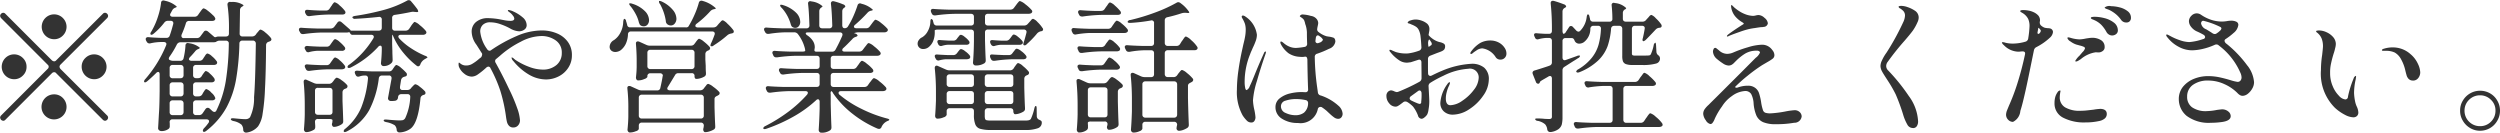 <svg xmlns="http://www.w3.org/2000/svg" width="210" height="11.156"><path d="M8.64 1.158L4.72 5.07a.233.233 0 01-.18.084.376.376 0 01-.18-.084L.45 1.158a.233.233 0 00-.18-.084.267.267 0 00-.18.084.273.273 0 00-.08.18.358.358 0 00.08.18L4 5.43a.222.222 0 01.09.18.245.245 0 01-.09.18L.09 9.702a.273.273 0 00-.08.18.358.358 0 00.08.18.312.312 0 00.18.084.233.233 0 00.18-.084L4.36 6.15a.267.267 0 01.18-.084.207.207 0 01.18.084l3.92 3.912a.312.312 0 00.18.084.267.267 0 00.18-.084.272.272 0 00.08-.18.244.244 0 00-.08-.18L5.08 5.79A.358.358 0 015 5.61a.273.273 0 01.08-.18L9 1.518a.272.272 0 00.08-.18.244.244 0 00-.08-.18.235.235 0 00-.36 0zm-4.1 2.136a1 1 0 00.74-.306 1.033 1.033 0 000-1.476 1.036 1.036 0 00-1.47 0 1.044 1.044 0 00.73 1.782zM2.23 5.61a.987.987 0 00-.31-.738 1.036 1.036 0 00-1.47 0 1.044 1.044 0 00.73 1.782 1 1 0 00.74-.306.987.987 0 00.31-.738zm4.63 0A1.052 1.052 0 007.9 6.654a1 1 0 00.74-.306 1.033 1.033 0 000-1.476 1.036 1.036 0 00-1.47 0 .987.987 0 00-.31.738zM4.54 7.926a1.052 1.052 0 10.74.306.994.994 0 00-.74-.306zm12-4.728h-1.09a.174.174 0 01-.21-.18.224.224 0 01.02-.12 8.5 8.5 0 00.35-.924.261.261 0 01.27-.216h1.92c.19 0 .28-.064.29-.192a.619.619 0 00-.21-.294 4.206 4.206 0 00-.45-.39.883.883 0 00-.32-.18.14.14 0 00-.1.054 1.067 1.067 0 00-.13.156c-.05.068-.08.118-.11.15l-.13.188a.34.34 0 01-.3.156H14.5a.255.255 0 01-.15-.042.132.132 0 01-.06-.114.188.188 0 01.05-.144q.015-.036.12-.228a.482.482 0 01.25-.228l.03-.012a.141.141 0 00.11-.084 2.122 2.122 0 00-1.01-.492.256.256 0 00-.12-.024.192.192 0 00-.19.2 5.886 5.886 0 01-.25 1.122 5.825 5.825 0 01-.43 1.038l-.13.24a.367.367 0 00-.09.2.074.074 0 00.03.06c.05.048.14.024.25-.072a5.729 5.729 0 00.89-.924.37.37 0 01.31-.156h.21a.28.28 0 01.18.054.191.191 0 01.06.15l-.01.072c-.09.336-.18.656-.29.96a.269.269 0 01-.28.2h-.45q-.7-.024-1.05-.06a.257.257 0 00-.18.036.148.148 0 00-.06.12.346.346 0 00.03.132l.05.084a.264.264 0 00.32.144 4.315 4.315 0 01.84-.108h.28a.263.263 0 01.16.048.16.16 0 01.06.132l-.03.108a10.235 10.235 0 01-1.74 2.82.356.356 0 00-.11.2.06.06 0 00.02.048c.04.064.12.04.26-.072.28-.24.52-.464.73-.672a.276.276 0 01.17-.1c.09 0 .13.072.13.216V7.65c-.01.72-.02 1.3-.05 1.746s-.05.9-.08 1.374a.232.232 0 00.08.168.3.3 0 00.2.072.968.968 0 00.62-.2.271.271 0 00.08-.228v-.1a1.449 1.449 0 00-.01-.216.219.219 0 01.25-.24h2.85a.255.255 0 01.15.042.132.132 0 01.06.114.239.239 0 01-.06.156 3.432 3.432 0 01-.36.432.371.371 0 00-.1.2.122.122 0 00.02.072c.06.064.15.044.28-.06a6.408 6.408 0 001.68-1.944 7.874 7.874 0 00.81-2.37 20.547 20.547 0 00.28-3.006.236.236 0 01.26-.252h.87a.221.221 0 01.18.072.251.251 0 01.07.192c-.03 2.032-.07 3.528-.15 4.488A3.679 3.679 0 0121 9.854a.706.706 0 01-.17.12.6.6 0 01-.23.036c-.15 0-.47-.024-.95-.072-.17-.016-.26.008-.26.072a.089.089 0 00.05.084.485.485 0 00.16.072 1.493 1.493 0 01.68.3.686.686 0 01.15.42.236.236 0 00.24.252h.03a1.538 1.538 0 00.98-.528 2.455 2.455 0 00.38-1.062 17.027 17.027 0 00.2-2.118q.075-1.356.09-3.636a.289.289 0 01.23-.288.587.587 0 00.11-.048.178.178 0 00.11-.144.264.264 0 00-.06-.144 2.964 2.964 0 00-.45-.438 1.169 1.169 0 00-.39-.246.138.138 0 00-.1.042.856.856 0 00-.11.126 1.248 1.248 0 01-.11.12l-.1.144a.4.4 0 01-.32.144h-.78a.225.225 0 01-.25-.252l.03-1.944a.335.335 0 01.16-.3l.04-.024a.185.185 0 00.1-.108A1.638 1.638 0 0019.39.17a.209.209 0 00-.28.228v.024a13.332 13.332 0 01.12 2.2v.192a.267.267 0 01-.06.186.271.271 0 01-.19.066h-.61a.681.681 0 00-.17.024.424.424 0 01-.12.036.172.172 0 01-.12-.06l-.49-.42a.338.338 0 00-.18-.072.217.217 0 00-.18.108l-.27.36a.34.34 0 01-.3.156zm.14 4.9h-.21a.234.234 0 01-.25-.252V7.17a.234.234 0 01.25-.252h1.29a.347.347 0 00.21-.06.163.163 0 00.07-.132.357.357 0 00-.04-.144 2.312 2.312 0 00-.37-.4.729.729 0 00-.33-.216.1.1 0 00-.08.042 1.054 1.054 0 00-.1.12c-.04.052-.07.1-.1.138l-.08.132a.334.334 0 01-.3.168h-.17a.234.234 0 01-.25-.252v-.608a.234.234 0 01.25-.252h1.49a.38.38 0 00.22-.06.183.183 0 00.06-.132.188.188 0 00-.05-.132 2.094 2.094 0 00-.39-.408.817.817 0 00-.37-.228.133.133 0 00-.09.042.462.462 0 00-.11.138 1.343 1.343 0 01-.09.132l-.09.144a.34.34 0 01-.3.156h-.66a.266.266 0 01-.16-.042.122.122 0 01-.06-.1.312.312 0 01.09-.168q.18-.18.42-.468a.627.627 0 01.25-.2l.06-.024a.113.113 0 00.09-.1 1.742 1.742 0 00-.9-.372l-.1-.024a.206.206 0 00-.2.228 6.171 6.171 0 01-.16 1.056.264.264 0 01-.28.216h-.58a.639.639 0 01-.31-.072.111.111 0 01-.07-.108.327.327 0 01.07-.18 7.508 7.508 0 00.61-1.02.353.353 0 01.3-.18h2.81a.5.5 0 00.16-.024.686.686 0 01.12-.066.422.422 0 01.18-.042h.55a.235.235 0 01.17.06.2.2 0 01.07.168v.024a21.676 21.676 0 01-.26 3.174 8.882 8.882 0 01-.78 2.43.19.19 0 01-.17.132.312.312 0 01-.18-.084l-.21-.192a.241.241 0 00-.16-.072.236.236 0 00-.2.108l-.24.348a.34.34 0 01-.3.156h-.25a.234.234 0 01-.25-.252v-.734a.234.234 0 01.25-.252h1.35a.327.327 0 00.18-.048.191.191 0 00.09-.132.952.952 0 00-.32-.45 1.053 1.053 0 00-.43-.318.1.1 0 00-.09.042.8.8 0 00-.1.132q-.06.09-.09.138l-.07.132a.339.339 0 01-.31.168zm-1.52-1.524h-.66a.234.234 0 01-.25-.252v-.616a.234.234 0 01.25-.252h.66a.256.256 0 01.19.066.271.271 0 01.07.186v.612a.271.271 0 01-.07.186.255.255 0 01-.19.066zm.26.6v.672a.271.271 0 01-.07.186.255.255 0 01-.19.066h-.66a.234.234 0 01-.25-.252V7.17a.234.234 0 01.25-.252h.66a.256.256 0 01.19.066.271.271 0 01.07.186zm0 1.512v.732a.271.271 0 01-.07.186.255.255 0 01-.19.066h-.66a.234.234 0 01-.25-.252v-.736a.234.234 0 01.25-.252h.66a.256.256 0 01.19.066.271.271 0 01.07.186zm18.66-6.108h-.89a.271.271 0 01-.19-.066.267.267 0 01-.06-.186v-.8a.243.243 0 01.22-.276q.69-.1 1.35-.24a1.3 1.3 0 01.18-.024l.13.012.13.012q.18.024.18-.06A.565.565 0 0035 .692a9.445 9.445 0 00-.46-.57.236.236 0 00-.2-.108.263.263 0 00-.16.048 9.007 9.007 0 01-1.88.756 20.94 20.94 0 01-2.46.516q-.24.036-.24.132v.004a.222.222 0 00.25.108c.55-.024 1.21-.076 1.96-.156a.211.211 0 01.26.24v.66a.267.267 0 01-.06.186.271.271 0 01-.19.066h-2.38l.02-.024a1.981 1.981 0 00-.16-.156c-.33-.288-.53-.464-.61-.528a.245.245 0 00-.17-.072.217.217 0 00-.18.108l-.25.336a.383.383 0 01-.31.156h-1.19c-.55-.016-.97-.036-1.24-.06q-.24-.024-.24.156a.243.243 0 00.04.132l.05.084a.233.233 0 00.24.156h.07a12.884 12.884 0 011.58-.132h2.05a.385.385 0 00.12-.012.106.106 0 01.15.072.219.219 0 00.25.132h1.52a.243.243 0 01.16.048.148.148 0 01.06.12.243.243 0 01-.04.132 7.606 7.606 0 01-2.01 2.2.279.279 0 00-.16.192.231.231 0 00.01.048.135.135 0 00.11.048.374.374 0 00.17-.048 8.007 8.007 0 002.29-1.728.235.235 0 01.17-.1c.09 0 .13.068.13.2v.196c-.01.432-.04.792-.07 1.08a.254.254 0 00.06.168.193.193 0 00.16.072.915.915 0 00.67-.264.322.322 0 00.09-.228v-.072c-.01-.288-.02-.516-.02-.684l-.02-.612v-.768h.02a.827.827 0 01.1.192 5.712 5.712 0 00.84 1.338 6.822 6.822 0 001.09 1.062.238.238 0 00.14.06.223.223 0 00.18-.168.831.831 0 01.41-.456.64.64 0 01.11-.066.126.126 0 00.08-.066.321.321 0 00-.2-.132 7.34 7.34 0 01-1.17-.624 5.265 5.265 0 01-1-.828.3.3 0 01-.08-.156c0-.1.08-.156.22-.156h1.85a.328.328 0 00.21-.06.177.177 0 00.08-.132.264.264 0 00-.06-.144 3.084 3.084 0 00-.5-.474 1.141 1.141 0 00-.42-.27.123.123 0 00-.09.054c-.03.036-.08.088-.13.156a1.375 1.375 0 00-.11.162l-.13.192a.357.357 0 01-.3.168zM27.39.886h-.49a17.44 17.44 0 01-1.06-.06.222.222 0 00-.16.03.132.132 0 00-.06.114.372.372 0 00.03.144l.05.084a.25.25 0 00.24.156h.07a13.038 13.038 0 011.59-.132h1.15a.375.375 0 00.2-.048.163.163 0 00.07-.132.264.264 0 00-.06-.144 2.728 2.728 0 00-.44-.45.933.933 0 00-.4-.258.127.127 0 00-.09.048 1.763 1.763 0 00-.12.15.908.908 0 01-.1.15l-.12.18a.334.334 0 01-.3.168zm1.33 3.384a.3.3 0 00.22-.072.173.173 0 00.06-.12.264.264 0 00-.06-.144 2.9 2.9 0 00-.41-.414.927.927 0 00-.37-.234.169.169 0 00-.1.048 1.064 1.064 0 00-.11.138c-.04.06-.08.106-.1.138l-.11.156a.34.34 0 01-.3.156h-.5q-.735-.024-1.11-.06a.23.23 0 00-.17.036.135.135 0 00-.07.12.243.243 0 00.04.132l.05.084a.222.222 0 00.21.156.362.362 0 00.11-.024 3.54 3.54 0 01.67-.1h2.05zm-1.28 1.2h-.5q-.75-.024-1.11-.06a.25.25 0 00-.17.03.132.132 0 00-.06.114.39.39 0 00.04.144l.05.1a.25.25 0 00.24.156H26a13.046 13.046 0 011.58-.132h1.14a.369.369 0 00.21-.06.163.163 0 00.07-.132.264.264 0 00-.06-.144 2.549 2.549 0 00-.41-.426.927.927 0 00-.37-.234.169.169 0 00-.1.048 1.064 1.064 0 00-.11.138c-.04.06-.08.106-.1.138l-.11.156a.334.334 0 01-.3.168zm5.23.528h-1.41c-.56-.016-.96-.036-1.23-.06-.15-.008-.23.04-.23.144a.675.675 0 00.04.144l.04.072a.221.221 0 00.21.144.588.588 0 00.12-.024 1.282 1.282 0 01.35-.072h.11a.207.207 0 01.24.228v.036a8.789 8.789 0 01-.57 2.43 4.717 4.717 0 01-1.33 1.77.3.3 0 00-.14.192.062.062 0 00.01.048.1.1 0 00.1.042.6.6 0 00.18-.066 4.516 4.516 0 001.85-1.77 7.87 7.87 0 00.81-2.67.253.253 0 01.28-.24h.55a.2.2 0 01.24.216v.048l-.29 1.584a.223.223 0 00.04.2.245.245 0 00.18.09h.13a1.946 1.946 0 00.26-.024.281.281 0 00.22-.252l.01-.072a.25.25 0 01.09-.168.288.288 0 01.19-.06h.5a.212.212 0 01.24.24v.036a4.734 4.734 0 01-.41 1.716.377.377 0 01-.21.192 1.714 1.714 0 01-.27.024q-.285 0-1.08-.072c-.17-.016-.26.008-.26.072s.07.112.23.144a2.013 2.013 0 01.7.264.6.6 0 01.16.36.228.228 0 00.23.24h.03a1.7 1.7 0 00.9-.312q.645-.48.84-2.556a.3.3 0 01.08-.18.4.4 0 01.16-.1.231.231 0 00.08-.024.137.137 0 00.1-.144.21.21 0 00-.04-.132 3.006 3.006 0 00-.44-.39.879.879 0 00-.36-.21.256.256 0 00-.16.1c-.07.068-.11.114-.14.138l-.08.1a.367.367 0 01-.31.144h-.39a.191.191 0 01-.22-.216v-.06l.09-.564a.352.352 0 01.25-.264l.12-.036a.151.151 0 00.12-.156.21.21 0 00-.04-.132 4 4 0 00-.45-.432 1.08 1.08 0 00-.38-.24.133.133 0 00-.09.042 1.054 1.054 0 00-.1.12.8.8 0 01-.08.114l-.07.108a.34.34 0 01-.3.156zm-5.96 4h.97a.506.506 0 01.19.03.089.089 0 01.06.078c0 .056-.01.128-.02.216a.346.346 0 00-.03.132.381.381 0 00.04.12.148.148 0 00.13.084.977.977 0 00.34-.066 1.2 1.2 0 00.32-.162.258.258 0 00.12-.24v-.06q-.015-.54-.06-1.644V7.75a.308.308 0 01.21-.288l.12-.048a.2.2 0 00.09-.156.173.173 0 00-.05-.132 2.327 2.327 0 00-.45-.39 1.046 1.046 0 00-.39-.21.144.144 0 00-.09.036.674.674 0 00-.11.114.734.734 0 00-.08.114l-.09.108a.38.38 0 01-.31.144h-.96a.765.765 0 01-.31-.072l-.57-.252a.266.266 0 00-.13-.036.13.13 0 00-.1.048.184.184 0 00-.04.132v.048q.09.936.09 1.944v.756c-.01.512-.04.928-.07 1.248a.255.255 0 00.06.168.152.152 0 00.13.072 1.042 1.042 0 00.36-.066 1.778 1.778 0 00.32-.15.288.288 0 00.08-.216v-.1l-.02-.3v-.024a.267.267 0 01.06-.186.272.272 0 01.19-.066zm0-2.616h.97a.272.272 0 01.19.066.267.267 0 01.06.186V9.39a.267.267 0 01-.06.186.271.271 0 01-.19.066h-.97a.271.271 0 01-.19-.066.267.267 0 01-.06-.186V7.626a.267.267 0 01.06-.186.272.272 0 01.19-.066zM45.5 2.558a5.327 5.327 0 00-2.11.474 12.431 12.431 0 00-2.14 1.182.2.2 0 01-.13.048.254.254 0 01-.2-.132 3.033 3.033 0 01-.58-1.464.754.754 0 01.22-.582.856.856 0 01.63-.21 2.6 2.6 0 01.86.162 5.038 5.038 0 01.8.354 1.686 1.686 0 00.75.24.751.751 0 00.44-.138.443.443 0 00.2-.378.869.869 0 00-.35-.666 3.081 3.081 0 00-.75-.474 1.279 1.279 0 00-.42-.132q-.06 0-.06.036a.175.175 0 00.09.114c.06.044.1.078.13.1a1.042 1.042 0 01.21.228.413.413 0 01.11.24c0 .128-.11.192-.32.192a3.061 3.061 0 01-.58-.066l-.4-.078a6.441 6.441 0 00-.89-.084 1.536 1.536 0 00-1.01.312 1.028 1.028 0 00-.38.828 1.874 1.874 0 00.4 1.092l.45.708a.12.12 0 01.03.1.451.451 0 01-.09.252 2.456 2.456 0 00-.24.192 3.671 3.671 0 01-.53.372.949.949 0 01-.45.12.73.73 0 01-.55-.192.178.178 0 00-.09-.048c-.01 0-.02.016-.02.048a.145.145 0 00-.01.072.848.848 0 00.03.228 1.394 1.394 0 00.45.582 1.006 1.006 0 00.64.246.945.945 0 00.51-.192 6.41 6.41 0 00.71-.576.288.288 0 01.16-.072.193.193 0 01.18.132 11.552 11.552 0 01.83 1.908 13.292 13.292 0 01.46 2.064q.045.336.09.522a.747.747 0 00.17.336.468.468 0 00.37.15.511.511 0 00.4-.174.638.638 0 00.16-.426 3.712 3.712 0 00-.23-1.008 14.053 14.053 0 00-.7-1.644q-.525-1.116-1.11-2.172a.255.255 0 01-.05-.156.224.224 0 01.11-.192l.3-.252a8.063 8.063 0 011.75-1.182 3.836 3.836 0 011.69-.474 2.03 2.03 0 011.25.372 1.222 1.222 0 01.5 1.056 1.289 1.289 0 01-.44 1 1.722 1.722 0 01-1.17.39 3.29 3.29 0 01-1.13-.228 5.591 5.591 0 01-1.16-.588q-.06-.048-.15-.126a.309.309 0 00-.14-.078.029.029 0 00-.03.036.558.558 0 00.17.288 4.8 4.8 0 001.33 1.14 2.873 2.873 0 001.38.384 2.327 2.327 0 001.09-.264 2.063 2.063 0 00.8-.726 1.864 1.864 0 00.3-1.038 1.845 1.845 0 00-.34-1.128 2.142 2.142 0 00-.92-.714 3.213 3.213 0 00-1.28-.246zm14.42-.252h-1.29a.3.3 0 01-.16-.036.108.108 0 01-.06-.1.242.242 0 01.11-.18A7.788 7.788 0 0059.66.946a.545.545 0 01.29-.168l.06-.012q.12-.024.12-.072a2.6 2.6 0 00-1.09-.612.352.352 0 00-.14-.024.218.218 0 00-.2.18 6.853 6.853 0 01-.36 1 7.826 7.826 0 01-.52 1 .284.284 0 01-.24.06h-4.64a.237.237 0 01-.26-.228c-.04-.128-.06-.224-.09-.288a.206.206 0 00-.14-.2c-.05 0-.08.084-.1.252a2.02 2.02 0 01-.24.918 1.655 1.655 0 01-.54.618.654.654 0 00-.36.552.411.411 0 00.14.33.521.521 0 00.34.114.815.815 0 00.46-.156 1.52 1.52 0 00.41-.516 2.122 2.122 0 00.19-.8.234.234 0 01.25-.252h6.82a.243.243 0 01.16.048.16.16 0 01.06.132.257.257 0 01-.02.108c-.09.248-.18.476-.28.684a.476.476 0 00-.06.2.057.057 0 00.03.06.208.208 0 00.24-.06 8.771 8.771 0 001.16-.864.634.634 0 01.31-.132l.09-.024a.144.144 0 00.13-.144.221.221 0 00-.05-.132 3.8 3.8 0 00-.48-.522 1.148 1.148 0 00-.39-.294.28.28 0 00-.18.12c-.08.08-.13.14-.17.18l-.13.156a.387.387 0 01-.32.144zM55.44.338a4.229 4.229 0 01.49 1.428.346.346 0 00.15.288.46.46 0 00.27.084.4.4 0 00.33-.162.628.628 0 00.14-.414 1.185 1.185 0 00-.3-.726 2.658 2.658 0 00-.92-.7.619.619 0 00-.19-.06.089.089 0 00-.05.012.3.3 0 00.08.252zm-2.46.2a4.277 4.277 0 01.43.666 2.794 2.794 0 01.26.69c.03.072.05.128.07.168a.319.319 0 00.12.1.512.512 0 00.22.048.407.407 0 00.32-.15.586.586 0 00.12-.378 1.108 1.108 0 00-.34-.738 2.525 2.525 0 00-1.07-.63.574.574 0 00-.17-.036.122.122 0 00-.07.012c-.04.032-.01.116.11.252zm5.06 3.3h-3.42a.744.744 0 01-.31-.06l-.61-.276a.321.321 0 00-.12-.024.15.15 0 00-.16.18v.048q.06.72.06 1.38v.564l-.01.276c-.01.192-.03.388-.05.588a.313.313 0 00.05.168.157.157 0 00.14.072 1.239 1.239 0 00.51-.114.445.445 0 00.26-.174v-.06a.234.234 0 01.25-.252h.81a.251.251 0 01.17.054.187.187 0 01.07.138l-.02.072c-.04.28-.11.6-.19.96a.248.248 0 01-.27.216h-1.3a.73.73 0 01-.31-.072l-.61-.276a.321.321 0 00-.12-.024.15.15 0 00-.16.18v.048a14.03 14.03 0 01.08 1.692v.668c-.01.432-.04.792-.07 1.08a.255.255 0 00.06.168.152.152 0 00.13.072 1.3 1.3 0 00.51-.108.361.361 0 00.25-.18v-.292a.234.234 0 01.25-.252h4.96a.234.234 0 01.25.252v.024l-.02.144a.82.82 0 00-.03.168.244.244 0 00.04.132.138.138 0 00.13.084 1.237 1.237 0 00.36-.066 1.815 1.815 0 00.35-.15.247.247 0 00.13-.24v-.056q-.03-.54-.06-1.56v-.7a.275.275 0 01.05-.168.479.479 0 01.17-.108l.1-.06a.183.183 0 00.11-.156.173.173 0 00-.05-.132 3.279 3.279 0 00-.5-.426 1.18 1.18 0 00-.41-.234.232.232 0 00-.16.114c-.06.076-.1.13-.13.162l-.08.108a.37.37 0 01-.31.156h-2.55a.255.255 0 01-.15-.042.122.122 0 01-.06-.1.321.321 0 01.06-.156l.59-.972a.3.3 0 01.3-.168h1.09a.215.215 0 01.25.24c0 .16.05.24.16.24a1.219 1.219 0 00.35-.06 1.409 1.409 0 00.33-.144.258.258 0 00.12-.24v-.06c-.02-.24-.02-.44-.02-.6l-.03-.516v-.466a.308.308 0 01.21-.288l.08-.036a.2.2 0 00.11-.156.221.221 0 00-.05-.132 3.62 3.62 0 00-.47-.432 1.173 1.173 0 00-.39-.24.11.11 0 00-.09.036.613.613 0 00-.11.12.951.951 0 00-.1.132l-.1.132a.34.34 0 01-.3.156zm.3.6V5.55a.234.234 0 01-.25.252h-3.46a.234.234 0 01-.25-.252V4.434a.234.234 0 01.25-.252h3.46a.234.234 0 01.25.252zm-4.43 3.516h4.96a.234.234 0 01.25.252v1.5a.234.234 0 01-.25.252h-4.96a.234.234 0 01-.25-.252v-1.5a.234.234 0 01.25-.252zm18.7-.648h-2.58a.271.271 0 01-.19-.066.267.267 0 01-.06-.186v-.676a.267.267 0 01.06-.186.272.272 0 01.19-.066h3.05a.331.331 0 00.2-.048.136.136 0 00.08-.132.264.264 0 00-.06-.144 2.7 2.7 0 00-.48-.444 1.157 1.157 0 00-.4-.252.154.154 0 00-.11.06 1.157 1.157 0 00-.12.144 1.121 1.121 0 01-.1.144l-.13.18a.34.34 0 01-.3.156h-1.63a.271.271 0 01-.19-.066.267.267 0 01-.06-.186v-.6a.267.267 0 01.06-.186.272.272 0 01.19-.066h3.66a.369.369 0 00.21-.06.177.177 0 00.08-.132.264.264 0 00-.06-.144 3.52 3.52 0 00-.5-.462 1.226 1.226 0 00-.44-.27.169.169 0 00-.1.048 1.763 1.763 0 00-.12.15c-.05.068-.1.122-.13.162l-.15.2a.365.365 0 01-.3.156h-1.23c-.13 0-.2-.044-.2-.132a.236.236 0 01.09-.168c.2-.176.44-.424.75-.744a.54.54 0 01.26-.18l.06-.024a.177.177 0 00.13-.108.3.3 0 00-.25-.168c-.05-.016-.04-.036.06-.06a1.3 1.3 0 01.33-.036h2.11a.328.328 0 00.21-.06.177.177 0 00.08-.132.184.184 0 00-.06-.132 3.7 3.7 0 00-.51-.462 1.317 1.317 0 00-.45-.27.13.13 0 00-.1.048c-.03.032-.07.082-.13.15l-.12.162-.15.2a.34.34 0 01-.3.156h-.81a.3.3 0 01-.16-.036.108.108 0 01-.06-.1.236.236 0 01.11-.168 12.132 12.132 0 001.03-1 .544.544 0 01.28-.168l.06-.012a.114.114 0 00.11-.072 2.061 2.061 0 00-.95-.5.3.3 0 00-.13-.036.219.219 0 00-.21.18c-.09.272-.2.566-.34.882a6.858 6.858 0 01-.45.858.313.313 0 01-.3.168.174.174 0 01-.14-.066.326.326 0 01-.05-.186V.95a.342.342 0 01.17-.3l.01-.012a.17.17 0 00.08-.108.277.277 0 00-.2-.168 4.855 4.855 0 00-.71-.24.6.6 0 00-.12-.024.177.177 0 00-.18.216v.024c.06.512.09 1.108.11 1.788a.225.225 0 01-.25.252h-.59a.271.271 0 01-.19-.066.267.267 0 01-.06-.186V.942a.354.354 0 01.16-.3L69 .63a.126.126 0 01.05-.042.076.076 0 00.04-.066 1.656 1.656 0 00-.91-.4.6.6 0 00-.12-.024.177.177 0 00-.18.216v.024c.06.512.09 1.108.11 1.788a.225.225 0 01-.25.252h-2.08c-.55-.016-.96-.036-1.24-.06q-.24-.024-.24.156a.378.378 0 00.04.132l.05.084a.25.25 0 00.24.156h.07A10.128 10.128 0 0166 2.714h.7a.387.387 0 01.32.144 3.286 3.286 0 01.6 1.248c.01.08.02.128.02.144 0 .056-.08.084-.25.084h-1.05q-.825-.024-1.23-.06a.25.25 0 00-.17.03.132.132 0 00-.06.114.263.263 0 00.04.144l.04.1a.25.25 0 00.24.156h.08a12.726 12.726 0 011.58-.132h1.74a.272.272 0 01.19.066.267.267 0 01.06.186v.6a.267.267 0 01-.06.186.271.271 0 01-.19.066h-1.69c-.55-.016-.97-.036-1.24-.06q-.24-.024-.24.156a.243.243 0 00.04.132l.05.084a.233.233 0 00.24.156h.07a12.884 12.884 0 011.58-.132h1.19a.272.272 0 01.19.066.267.267 0 01.06.186v.672a.267.267 0 01-.06.186.271.271 0 01-.19.066h-2.81q-.825-.024-1.23-.06a.238.238 0 00-.17.03.132.132 0 00-.06.114.372.372 0 00.03.144l.05.1a.25.25 0 00.24.156h.07a13.038 13.038 0 011.59-.132h1.33c.14 0 .22.048.22.144a.3.3 0 01-.08.168 10.591 10.591 0 01-1.56 1.422 13.275 13.275 0 01-1.92 1.194.334.334 0 00-.19.18.218.218 0 00.01.036.13.13 0 00.1.048.574.574 0 00.17-.036 13.563 13.563 0 002.28-1.026 9.964 9.964 0 001.88-1.362.246.246 0 01.16-.084.122.122 0 01.1.06.252.252 0 01.04.156v.576c-.02.744-.05 1.336-.08 1.776a.255.255 0 00.06.168.2.2 0 00.17.072 1.218 1.218 0 00.73-.2.273.273 0 00.11-.24v-.06q-.03-.648-.06-1.908v-.836a.317.317 0 01.04-.252.3.3 0 01.15.168 7.722 7.722 0 001.65 1.746 9.212 9.212 0 002.1 1.242 1.118 1.118 0 00.12.024.234.234 0 00.21-.168.977.977 0 01.44-.468 1.226 1.226 0 01.12-.054.138.138 0 00.09-.078c.01-.04-.06-.08-.23-.12a11.093 11.093 0 01-2.11-.8 9.008 9.008 0 01-1.83-1.176.2.2 0 01-.09-.156c0-.1.07-.156.22-.156h3.5a.4.4 0 00.22-.06.177.177 0 00.08-.132.264.264 0 00-.06-.144 3.751 3.751 0 00-.52-.474 1.222 1.222 0 00-.46-.282.161.161 0 00-.1.054c-.03.036-.08.088-.13.156a1.465 1.465 0 01-.13.162l-.15.216a.34.34 0 01-.3.156zM65.66.658a3.377 3.377 0 01.47.66 3.509 3.509 0 01.29.708.511.511 0 00.07.168.215.215 0 00.12.1.362.362 0 00.19.048.375.375 0 00.3-.144.562.562 0 00.12-.372 1.119 1.119 0 00-.34-.75 2.638 2.638 0 00-1.09-.642.571.571 0 00-.18-.036.065.065 0 00-.08.06.347.347 0 00.13.2zm5.09 2.352c-.15.344-.33.732-.57 1.164a.313.313 0 01-.3.168h-1.29q-.18 0-.18-.132c0-.016.01-.064.02-.144a.43.43 0 00.01-.132.974.974 0 00-.15-.486 1.649 1.649 0 00-.47-.474.269.269 0 01-.14-.168c0-.056.06-.084.19-.084h2.69a.233.233 0 01.15.048.16.16 0 01.06.132zM84.88.81h-5.23q-.825-.024-1.23-.06a.238.238 0 00-.17.03.132.132 0 00-.06.114.372.372 0 00.03.144l.05.1a.25.25 0 00.24.156h.07a13.038 13.038 0 011.59-.132h1.39a.272.272 0 01.19.066.267.267 0 01.06.186v.48a.267.267 0 01-.06.186.271.271 0 01-.19.066h-2.87a.261.261 0 01-.27-.216l-.04-.132a.206.206 0 00-.14-.2q-.09 0-.09.264a1.7 1.7 0 01-.22.762 1.288 1.288 0 01-.47.51.629.629 0 00-.27.222.484.484 0 00-.11.294.444.444 0 00.14.348.462.462 0 00.33.12.734.734 0 00.42-.132 1.284 1.284 0 00.4-.5 1.929 1.929 0 00.15-.792.266.266 0 00-.01-.1q0-.108.27-.108h2.78a.272.272 0 01.19.066.267.267 0 01.06.186v.756c-.01.736-.04 1.324-.08 1.764a.254.254 0 00.06.168.2.2 0 00.17.072 1.28 1.28 0 00.72-.18.258.258 0 00.12-.24V5.01q-.03-.552-.06-1.608V2.73a.267.267 0 01.06-.186.272.272 0 01.19-.066h3a.251.251 0 01.17.054.17.17 0 01.07.15l-.01.072c-.08.312-.15.572-.22.78a.808.808 0 00-.04.168.1.1 0 00.05.1.211.211 0 00.23-.084 7.947 7.947 0 00.89-.924.63.63 0 01.31-.168.161.161 0 00.06-.012.144.144 0 00.12-.144.173.173 0 00-.05-.12 2.778 2.778 0 00-.42-.5.912.912 0 00-.37-.27.245.245 0 00-.17.12q-.105.12-.15.168L86.34 2a.387.387 0 01-.32.144h-3.03a.271.271 0 01-.19-.066.267.267 0 01-.06-.186V1.41a.267.267 0 01.06-.186.272.272 0 01.19-.066h3.42a.437.437 0 00.23-.06.2.2 0 00.07-.132.184.184 0 00-.06-.132 3.37 3.37 0 00-.52-.474 1.317 1.317 0 00-.45-.27.13.13 0 00-.1.048c-.03.032-.07.082-.13.15l-.12.162-.15.2a.34.34 0 01-.3.156zm.76 2.952a.327.327 0 00.23-.072.16.16 0 00.05-.108.237.237 0 00-.05-.144 2.2 2.2 0 00-.37-.354.755.755 0 00-.33-.186.144.144 0 00-.09.036.428.428 0 00-.09.108 1.166 1.166 0 00-.09.12l-.08.1a.37.37 0 01-.31.156h-.35q-.495-.024-.75-.048-.24-.024-.24.132a.372.372 0 00.03.144l.04.072a.257.257 0 00.23.156.433.433 0 00.11-.024 2.031 2.031 0 01.44-.084h1.62zm-4.46 0a.337.337 0 00.2-.06.16.16 0 00.06-.132.221.221 0 00-.05-.132 1.78 1.78 0 00-.35-.336.7.7 0 00-.32-.18.234.234 0 00-.16.1 1.73 1.73 0 01-.12.15l-.06.084a.346.346 0 01-.31.156h-.33c-.34-.016-.59-.032-.76-.048s-.24.028-.24.132a.263.263 0 00.04.144l.03.072a.257.257 0 00.23.156.433.433 0 00.11-.024 2.158 2.158 0 01.44-.084h1.59zm3.56.864h-.42c-.42-.016-.73-.032-.94-.048-.15-.016-.22.028-.22.132a.372.372 0 00.03.144l.05.1a.25.25 0 00.24.156h.07a11.393 11.393 0 011.49-.132h.91a.38.38 0 00.22-.06.183.183 0 00.06-.132.26.26 0 00-.06-.132 1.755 1.755 0 00-.39-.366.851.851 0 00-.37-.2.232.232 0 00-.16.114c-.06.076-.1.13-.13.162l-.08.108a.34.34 0 01-.3.156zm-3.52.348a.4.4 0 00.22-.06.183.183 0 00.06-.132.264.264 0 00-.06-.144 1.7 1.7 0 00-.37-.336.731.731 0 00-.34-.18.2.2 0 00-.15.1 1.357 1.357 0 00-.12.15l-.08.1a.37.37 0 01-.31.156h-.41c-.4-.016-.7-.032-.91-.048-.15-.016-.23.028-.23.132a.39.39 0 00.04.144l.04.072a.244.244 0 00.22.156.362.362 0 00.11-.024 3.083 3.083 0 01.52-.084h1.77zm3.62.936h-5.08a.765.765 0 01-.31-.072l-.65-.288a.3.3 0 00-.13-.036.117.117 0 00-.1.048.188.188 0 00-.05.132v.048a18.107 18.107 0 01.1 1.968v.756c-.02.5-.04.924-.07 1.26a.313.313 0 00.05.168.187.187 0 00.15.072 1.249 1.249 0 00.52-.114.354.354 0 00.25-.2v-.31a.234.234 0 01.25-.252h1.79a.272.272 0 01.19.066.267.267 0 01.06.186v.3a2.083 2.083 0 00.12.816.621.621 0 00.4.36 3.064 3.064 0 00.9.1h2.82a3.035 3.035 0 001.14-.15.486.486 0 00.32-.45.276.276 0 00-.03-.144.518.518 0 00-.17-.108.326.326 0 01-.22-.3l-.01-.612c0-.168-.02-.252-.07-.252s-.1.076-.13.228a4.313 4.313 0 01-.29.864.338.338 0 01-.18.108 1.4 1.4 0 01-.31.024h-2.85a1.766 1.766 0 01-.36-.024.179.179 0 01-.14-.108 1.015 1.015 0 01-.03-.3v-.352a.271.271 0 01.07-.186.256.256 0 01.19-.066h1.89a.272.272 0 01.19.066.267.267 0 01.06.186.326.326 0 00.05.186.109.109 0 00.1.066 1.129 1.129 0 00.36-.066 1.414 1.414 0 00.35-.162.258.258 0 00.12-.24v-.06q-.03-.552-.06-1.692v-.756a.3.3 0 01.2-.288l.11-.048a.2.2 0 00.09-.156.165.165 0 00-.04-.12 3.037 3.037 0 00-.47-.456.937.937 0 00-.4-.252.133.133 0 00-.09.042c-.03.028-.06.072-.11.132a1.137 1.137 0 01-.1.138l-.09.144a.365.365 0 01-.3.156zm-3.28 1.392h-1.79a.234.234 0 01-.25-.252v-.552a.234.234 0 01.25-.252h1.79a.272.272 0 01.19.066.267.267 0 01.06.186v.552a.267.267 0 01-.06.186.271.271 0 01-.19.066zm3.31 0h-1.89a.255.255 0 01-.19-.066.271.271 0 01-.07-.186v-.552a.271.271 0 01.07-.186.256.256 0 01.19-.066h1.89a.272.272 0 01.19.066.267.267 0 01.06.186v.552a.267.267 0 01-.06.186.271.271 0 01-.19.066zm-5.1.348h1.79a.272.272 0 01.19.066.267.267 0 01.06.186v.588a.267.267 0 01-.06.186.271.271 0 01-.19.066h-1.79a.234.234 0 01-.25-.252v-.588a.234.234 0 01.25-.252zm3.21 0h1.89a.272.272 0 01.19.066.267.267 0 01.06.186v.588a.267.267 0 01-.06.186.271.271 0 01-.19.066h-1.89a.255.255 0 01-.19-.066.271.271 0 01-.07-.186v-.588a.271.271 0 01.07-.186.256.256 0 01.19-.066zm15.6-1.176h-.48a.255.255 0 01-.19-.066.271.271 0 01-.07-.186V4.47a.271.271 0 01.07-.186.256.256 0 01.19-.066h2.23a.328.328 0 00.21-.06.183.183 0 00.06-.132.26.26 0 00-.06-.132 2.639 2.639 0 00-.48-.522 1.2 1.2 0 00-.44-.306.161.161 0 00-.1.054q-.045.054-.12.162a1.167 1.167 0 01-.13.18l-.14.228a.334.334 0 01-.3.168h-.73a.255.255 0 01-.19-.066.271.271 0 01-.07-.186V1.722a.26.26 0 01.22-.276 12.347 12.347 0 001.21-.336 1.087 1.087 0 01.24-.036h.07l.15.012c.11.016.17 0 .17-.06a2.734 2.734 0 00-.71-.744.358.358 0 00-.22-.1.347.347 0 00-.14.048 12.137 12.137 0 01-1.77.81 17.135 17.135 0 01-2.11.642.232.232 0 00-.23.144v.012q.015.084.18.084h.08a14.729 14.729 0 001.69-.2.205.205 0 01.27.228v1.656a.267.267 0 01-.06.186.271.271 0 01-.19.066h-.74c-.55-.016-.97-.036-1.24-.06a.25.25 0 00-.17.03.132.132 0 00-.06.114.39.39 0 00.04.144l.05.1a.254.254 0 00.25.168h.06a7.952 7.952 0 011.25-.132h.56a.272.272 0 01.19.066.267.267 0 01.06.186v1.752a.267.267 0 01-.06.186.271.271 0 01-.19.066h-.51a.793.793 0 01-.32-.06l-.61-.276a.256.256 0 00-.12-.024.147.147 0 00-.15.18v.048a19.388 19.388 0 01.1 2.112v.9c-.02.648-.05 1.16-.08 1.536a.255.255 0 00.06.168.193.193 0 00.16.072 1.164 1.164 0 00.5-.114.354.354 0 00.24-.2v-.338a.234.234 0 01.25-.252h2.41a.255.255 0 01.19.066.27.27 0 01.07.186l-.03.132a1.238 1.238 0 00-.02.144.2.2 0 00.14.216.162.162 0 00.06.012 1.092 1.092 0 00.36-.072 1.743 1.743 0 00.34-.168.274.274 0 00.13-.252v-.044c-.02-.48-.05-1.216-.07-2.208v-1.02a.275.275 0 01.05-.168.532.532 0 01.16-.108l.11-.06a.225.225 0 00.12-.168.173.173 0 00-.05-.132 3.171 3.171 0 00-.48-.456 1.157 1.157 0 00-.4-.252.138.138 0 00-.1.042.856.856 0 00-.11.126c-.05.056-.08.1-.11.132l-.1.144a.365.365 0 01-.3.156zM92.49.918h-.53a20.35 20.35 0 01-1.17-.06.25.25 0 00-.17.03.132.132 0 00-.06.114.263.263 0 00.04.144l.04.084a.25.25 0 00.24.156h.08a12.726 12.726 0 011.58-.136h1.33a.453.453 0 00.22-.048.163.163 0 00.07-.132.264.264 0 00-.06-.144 3.611 3.611 0 00-.45-.456.992.992 0 00-.4-.264.147.147 0 00-.1.048.861.861 0 00-.11.15 1.554 1.554 0 01-.12.162l-.13.192a.34.34 0 01-.3.156zm1.98 1.848a.3.3 0 00.22-.072.173.173 0 00.06-.12.264.264 0 00-.06-.144 2.83 2.83 0 00-.46-.444 1.007 1.007 0 00-.41-.252.156.156 0 00-.1.06 1.157 1.157 0 00-.12.144 1.121 1.121 0 01-.1.144l-.12.18a.34.34 0 01-.3.156h-1.61q-.825-.024-1.23-.06a.238.238 0 00-.17.03.132.132 0 00-.06.114.372.372 0 00.03.144l.05.1a.247.247 0 00.23.156.232.232 0 00.08-.012 8.306 8.306 0 011.13-.12h2.94zm-1.95 1.188h-.57c-.53-.016-.94-.036-1.21-.06-.15-.016-.23.032-.23.144a.263.263 0 00.04.144l.05.108a.233.233 0 00.24.156h.07a12.884 12.884 0 011.58-.132h1.31a.437.437 0 00.23-.06.183.183 0 00.06-.132.188.188 0 00-.05-.132 2.434 2.434 0 00-.42-.432.929.929 0 00-.38-.24.13.13 0 00-.1.048 1.064 1.064 0 00-.11.138c-.05.06-.08.106-.11.138l-.1.156a.365.365 0 01-.3.156zm-.04 1.536h-.55c-.52-.016-.92-.036-1.19-.06a.25.25 0 00-.17.03.132.132 0 00-.06.114.263.263 0 00.04.144l.05.108a.233.233 0 00.24.156h.07a12.884 12.884 0 011.58-.132h1.31a.317.317 0 00.2-.06.177.177 0 00.08-.132.264.264 0 00-.06-.144 2.333 2.333 0 00-.43-.438 1 1 0 00-.39-.246.169.169 0 00-.1.048.94.94 0 00-.11.144c-.04.064-.08.112-.1.144l-.11.156a.334.334 0 01-.3.168zm-.85 4.716h1.15a.215.215 0 01.25.24.419.419 0 01-.02.108.536.536 0 00-.03.144.381.381 0 00.04.12.152.152 0 00.14.084 1.076 1.076 0 00.35-.066 1.275 1.275 0 00.33-.162.258.258 0 00.12-.24v-.06q-.03-.624-.06-1.836V7.71a.3.3 0 01.2-.288l.11-.048a.2.2 0 00.11-.156.221.221 0 00-.05-.132 3.15 3.15 0 00-.47-.4 1.11 1.11 0 00-.38-.216.248.248 0 00-.17.108 1.024 1.024 0 00-.13.156l-.09.108a.37.37 0 01-.31.156h-1.13a.73.73 0 01-.31-.072l-.58-.264a.256.256 0 00-.12-.024.147.147 0 00-.15.18v.052q.09.96.09 1.98v.768c-.01.512-.04.936-.07 1.272a.255.255 0 00.06.168.152.152 0 00.13.072 1.111 1.111 0 00.38-.066.987.987 0 00.28-.15.275.275 0 00.09-.228v-.18a.957.957 0 01-.01-.192.089.089 0 01.06-.078.5.5 0 01.19-.03zm6.99-.324h-2.41a.234.234 0 01-.25-.252V7.086a.234.234 0 01.25-.252h2.41a.256.256 0 01.19.066.271.271 0 01.07.186V9.63a.271.271 0 01-.07.186.255.255 0 01-.19.066zm-6.99-2.544h1.15a.272.272 0 01.19.066.267.267 0 01.06.186v2.016a.267.267 0 01-.06.186.271.271 0 01-.19.066h-1.15a.271.271 0 01-.19-.066.267.267 0 01-.06-.186V7.59a.267.267 0 01.06-.186.272.272 0 01.19-.066zm20.75 1.5a4.178 4.178 0 00-1.43-.816.292.292 0 01-.25-.276c-.02-.16-.04-.28-.05-.36a19.908 19.908 0 01-.21-2.64.266.266 0 01.22-.24 7.973 7.973 0 00.98-.408.763.763 0 00.53-.6.632.632 0 00-.02-.156.27.27 0 00-.12-.168 2.083 2.083 0 00-.31-.084q-.2-.024-.3-.048a1.943 1.943 0 01-.64-.336.288.288 0 01-.14-.24l.01-.084c.01-.072.03-.156.05-.252a1.193 1.193 0 00.03-.192.568.568 0 00-.17-.384.732.732 0 00-.44-.216 2.9 2.9 0 00-.66-.12.265.265 0 00-.26.108.045.045 0 00.01.072 2.306 2.306 0 01.23.168.472.472 0 01.15.264.542.542 0 01.04.15 1.308 1.308 0 00.05.15 2.353 2.353 0 01.1.576c0 .392.01.712.02.96a.251.251 0 01-.23.276 5.14 5.14 0 01-.7.084 1.4 1.4 0 01-.6-.126 1.669 1.669 0 01-.44-.282c-.02-.016-.05-.042-.1-.078a.269.269 0 00-.12-.054c-.04 0-.06.028-.06.084a.416.416 0 00.05.156 2.292 2.292 0 00.64.75 1.86 1.86 0 00.9.294 3.227 3.227 0 00.33.012 1.588 1.588 0 01.19-.024c.09 0 .14.08.16.24q.015 1.344.06 2.508a.209.209 0 01-.23.24h-.03a3.602 3.602 0 00-.34-.012 4.055 4.055 0 00-.91.114 2.171 2.171 0 00-.86.4.914.914 0 00-.37.75 1.114 1.114 0 00.54.972 2.371 2.371 0 001.34.36 1.476 1.476 0 001.68-1.188.228.228 0 01.27-.156h.03a3.815 3.815 0 01.45.336c.05.048.13.126.25.234a3.207 3.207 0 00.35.294.606.606 0 00.36.132.329.329 0 00.27-.132.464.464 0 00.1-.3.983.983 0 00-.4-.708zm-6.08-4.512a.171.171 0 00-.12.12c-.16.352-.42.932-.75 1.74q-.285.72-.45 1.05a.55.55 0 01-.26.33c-.06 0-.11-.074-.13-.222a2.323 2.323 0 01-.04-.462 6.166 6.166 0 01.46-2.328 3.167 3.167 0 01.12-.294q.06-.126.09-.21a5.815 5.815 0 00.27-.636 1.53 1.53 0 00.09-.492 2.151 2.151 0 00-.94-1.512.517.517 0 00-.23-.108.1.1 0 00-.08.036.113.113 0 00-.03.072.547.547 0 00.05.12 2.534 2.534 0 01.23.486 1.8 1.8 0 01.06.51 3.256 3.256 0 01-.05.534q-.045.27-.15.678l-.1.456c-.13.592-.24 1.184-.32 1.776a11.827 11.827 0 00-.12 1.56 4.04 4.04 0 00.48 2.16 2.627 2.627 0 00.35.438.507.507 0 00.39.162.283.283 0 00.25-.132.54.54 0 00.09-.312 4.7 4.7 0 00-.09-.6 4.288 4.288 0 01-.12-.816 6.978 6.978 0 01.33-1.62q.33-1.152.72-2.268a.675.675 0 00.04-.156c0-.04-.01-.06-.04-.06zm4.56-1.272a.7.7 0 01.27.288.47.47 0 01-.33.252.266.266 0 01-.13.036.175.175 0 01-.17-.216V3.39l.03-.216a.3.3 0 01.06-.15.143.143 0 01.11-.054.3.3 0 01.16.084zm-2.05 6.624a1.925 1.925 0 01-.81-.186.592.592 0 01-.4-.558.489.489 0 01.39-.48 2.722 2.722 0 01.88-.132 3.525 3.525 0 01.79.084.246.246 0 01.22.264v.036a1.04 1.04 0 01-.35.762 1.181 1.181 0 01-.72.21zm14.8-4.32a7.359 7.359 0 00-2.51.6c-.18.072-.46.2-.83.384a.3.3 0 01-.13.036.2.2 0 01-.18-.216c-.01-.168-.01-.424-.01-.768v-.432a.284.284 0 01.2-.288l.55-.216c.2-.072.33-.12.38-.144a.643.643 0 00.24-.162.485.485 0 00.07-.27.25.25 0 00-.12-.222 1.077 1.077 0 00-.35-.126 1.7 1.7 0 01-.58-.276 1.75 1.75 0 01-.34-.312c0-.016.01-.04.01-.072a1.645 1.645 0 00.03-.18.9.9 0 00.03-.216.6.6 0 00-.18-.48 1.416 1.416 0 00-.44-.252 1.546 1.546 0 00-.56-.108 1.408 1.408 0 00-.42.084.317.317 0 00-.23.18.093.093 0 00.08.06q.075.024.12.036a2.075 2.075 0 00.19.084 1.845 1.845 0 01.32.168.679.679 0 01.24.3 1.616 1.616 0 01.14.552c.03.24.05.532.07.876a.29.29 0 01-.22.288 4.209 4.209 0 01-.86.216 1.694 1.694 0 01-.24.012 2.855 2.855 0 01-.82-.12c-.05-.016-.14-.056-.29-.12a.513.513 0 00-.2-.072.049.049 0 00-.06.048.266.266 0 00.09.156 3.069 3.069 0 00.74.684 1.12 1.12 0 00.67.192q.045 0 .3-.036l.6-.192a.365.365 0 01.11-.024.161.161 0 01.13.06.275.275 0 01.05.168c0 .28.01.724.01 1.332a.334.334 0 01-.18.3 15.5 15.5 0 01-1.81.852l-.1.012a.791.791 0 01-.22-.072.8.8 0 00-.25-.072.431.431 0 00-.26.12.455.455 0 00-.13.36.907.907 0 00.23.606.682.682 0 00.53.282.389.389 0 00.19-.048 1.79 1.79 0 00.23-.15c.09-.068.17-.126.23-.174a.279.279 0 01.18-.06.344.344 0 01.17.048 2.432 2.432 0 01.48.384 2.932 2.932 0 01.41.744.336.336 0 00.32.276.453.453 0 00.23-.12.919.919 0 00.23-.252 1.4 1.4 0 00.11-.432 3.617 3.617 0 00.06-.66q0-.228-.06-1.248a.319.319 0 01.15-.312 9.523 9.523 0 011.09-.588 5.4 5.4 0 012.09-.588.736.736 0 01.88.78 1.755 1.755 0 01-.4.984 3.888 3.888 0 01-.97.918 1.88 1.88 0 01-1 .378q-.39 0-.39-.564a2.021 2.021 0 01.07-.522 2.9 2.9 0 01.16-.474 1.159 1.159 0 00.12-.312.051.051 0 00-.05-.06.32.32 0 00-.16.144 3.015 3.015 0 00-.6 1.572.939.939 0 00.3.744 1.085 1.085 0 00.76.264 2.559 2.559 0 001.37-.456 4.075 4.075 0 001.17-1.14 2.382 2.382 0 00.47-1.332 1.252 1.252 0 00-.39-1.02 1.6 1.6 0 00-1.06-.324zm-3.52-2.016a1.618 1.618 0 01.11.168.327.327 0 01.07.18.139.139 0 01-.08.126c-.05.036-.09.062-.11.078l-.06.036c-.02.008-.03-.018-.04-.078a1.4 1.4 0 01-.02-.234V3.57a.754.754 0 01.04-.18.094.094 0 01.06-.072.071.071 0 01.03.024zm5.09.06a1.746 1.746 0 00-.83.2 2.647 2.647 0 00-.78.732.26.26 0 00-.06.132.066.066 0 00.07.072.427.427 0 00.17-.108 1.938 1.938 0 01.24-.168.912.912 0 01.52-.2 1.588 1.588 0 011.13.744.456.456 0 00.4.2.473.473 0 00.35-.138.5.5 0 00.15-.39.863.863 0 00-.18-.5 1.3 1.3 0 00-.48-.414 1.5 1.5 0 00-.7-.162zm-5.8 5.16a.137.137 0 01-.13.168 1.253 1.253 0 01-.27-.09c-.15-.06-.29-.126-.44-.2a.222.222 0 01-.13-.18.242.242 0 01.11-.18l.58-.42a.238.238 0 01.14-.06.139.139 0 01.12.066.3.3 0 01.05.174 4.631 4.631 0 01-.03.72zm18.58-6.744h-1.39a.271.271 0 01-.19-.066.267.267 0 01-.06-.186v-.468a.335.335 0 01.16-.3l.03-.012a.16.16 0 00.09-.108 1.534 1.534 0 00-.93-.42l-.11-.024a.177.177 0 00-.18.216v.024a10.328 10.328 0 01.06 1.092.221.221 0 01-.25.252h-1.37a.241.241 0 01-.26-.24l-.04-.156a.47.47 0 00-.05-.162.127.127 0 00-.08-.054c-.05 0-.09.08-.11.24a1.971 1.971 0 01-.53 1.128.214.214 0 01-.17.084.3.3 0 01-.18-.1l-.26-.276a.253.253 0 00-.18-.1.214.214 0 00-.18.132l-.24.36a.3.3 0 01-.19.168.087.087 0 01-.07-.072.47.47 0 01-.03-.18V.97a.345.345 0 01.17-.3l.04-.024a.155.155 0 00.1-.12.316.316 0 00-.22-.174 8.026 8.026 0 00-.8-.27.258.258 0 00-.09-.012.168.168 0 00-.19.192V.31a19.778 19.778 0 01.1 2.148v.132a.267.267 0 01-.06.186.271.271 0 01-.19.066h-.27q-.51-.024-.75-.048c-.15-.016-.23.028-.23.132a.39.39 0 00.04.144l.04.084a.222.222 0 00.21.156.362.362 0 00.11-.024 3.072 3.072 0 01.62-.1h.23a.272.272 0 01.19.066.267.267 0 01.06.186v1.788a.273.273 0 01-.2.288q-.09.036-.18.066l-.2.066-.43.138q-.285.09-.45.138a.217.217 0 00-.17.2.593.593 0 00.03.12l.25.624a.222.222 0 00.19.168.138.138 0 00.13-.084l.03-.06a.154.154 0 01.07-.084c.05-.032.08-.052.09-.06l.54-.312a.233.233 0 01.15-.048.125.125 0 01.11.06.252.252 0 01.04.156V9.77a.221.221 0 01-.05.18.3.3 0 01-.19.048l-.34-.012a6.038 6.038 0 00-.65-.036q-.18 0-.18.06a.242.242 0 00.23.144 1.354 1.354 0 01.61.288.8.8 0 01.18.432.245.245 0 00.24.216h.06a1.432 1.432 0 00.63-.234.756.756 0 00.29-.4 2.572 2.572 0 00.06-.618V5.91a.327.327 0 01.17-.3l.73-.468c.15-.088.28-.172.4-.252a.273.273 0 00.17-.18v-.012a.088.088 0 00-.09-.036.45.45 0 00-.18.048l-.91.324a.362.362 0 01-.11.024.161.161 0 01-.13-.06.275.275 0 01-.05-.168V3.45a.234.234 0 01.25-.252h.52a.216.216 0 01.15.054.439.439 0 01.1.174.41.41 0 00.4.24.7.7 0 00.37-.12 1.4 1.4 0 00.55-1.128.249.249 0 01.27-.252h.38a.235.235 0 01.17.06.2.2 0 01.07.168v.024a5.993 5.993 0 01-.19 1.3 3.148 3.148 0 01-.55 1.1 4.131 4.131 0 01-1.16 1 .335.335 0 00-.18.192.047.047 0 00.02.036.131.131 0 00.12.048.422.422 0 00.15-.036 4.978 4.978 0 001.57-.99 3.223 3.223 0 00.78-1.194 6.044 6.044 0 00.29-1.464.25.25 0 01.27-.24h.42a.234.234 0 01.25.252v2.28a1.332 1.332 0 00.06.456.447.447 0 00.25.228 1.56 1.56 0 00.55.072h.76a4.047 4.047 0 001.22-.12.424.424 0 00.33-.408.343.343 0 00-.11-.264.386.386 0 01-.19-.3l-.03-.54c-.01-.16-.03-.24-.07-.24a.292.292 0 00-.13.216 3.42 3.42 0 01-.24.756.2.2 0 01-.18.1q-.105.012-.54.012h-.6a.431.431 0 01-.22-.036.179.179 0 01-.05-.144V2.418a.271.271 0 01.07-.186.256.256 0 01.19-.066h.58a.28.28 0 01.18.054.191.191 0 01.06.15l-.01.072q-.045.3-.15.756a.544.544 0 00-.03.132q0 .132.09.132a.5.5 0 00.19-.12c.21-.208.49-.5.83-.864a.456.456 0 01.3-.144l.08-.012a.144.144 0 00.12-.144.243.243 0 00-.04-.132 3 3 0 00-.45-.51.986.986 0 00-.37-.282.28.28 0 00-.18.12q-.1.12-.15.168l-.12.132a.355.355 0 01-.31.144zm-.62 5.064h-2.78q-.825-.024-1.23-.06a.25.25 0 00-.17.03.132.132 0 00-.06.114.263.263 0 00.04.144l.03.072a.247.247 0 00.23.168.167.167 0 00.08-.012 9.674 9.674 0 011.2-.12h.53a.272.272 0 01.19.066.267.267 0 01.06.186v2.592a.267.267 0 01-.06.186.272.272 0 01-.19.066h-1.55q-.825-.024-1.23-.06a.248.248 0 00-.17.03.132.132 0 00-.06.114.263.263 0 00.04.144l.04.1a.25.25 0 00.24.156h.08a12.669 12.669 0 011.58-.132h5.18a.415.415 0 00.23-.06.145.145 0 00.07-.132.264.264 0 00-.06-.144 2.866 2.866 0 00-.51-.516 1.207 1.207 0 00-.46-.3.156.156 0 00-.1.06 1.965 1.965 0 00-.14.18 1.177 1.177 0 01-.12.168l-.15.228a.358.358 0 01-.3.168h-1.2a.256.256 0 01-.19-.066.271.271 0 01-.07-.186V7.47a.271.271 0 01.07-.186.256.256 0 01.19-.066h2.19a.427.427 0 00.22-.06.163.163 0 00.07-.132.221.221 0 00-.05-.132 3.477 3.477 0 00-.49-.492 1.13 1.13 0 00-.42-.288.161.161 0 00-.1.054q-.045.054-.12.162c-.05.072-.1.128-.13.168l-.15.228a.365.365 0 01-.3.156zm7.77-3.816a.17.17 0 00.1-.036c.09-.048.4-.168.95-.36a6.867 6.867 0 01.7-.216 5.161 5.161 0 01.56-.1c.19-.032.35-.056.49-.072a1.241 1.241 0 00.25-.024.356.356 0 00.34-.3.672.672 0 00-.28-.456.793.793 0 00-.5-.24 1.1 1.1 0 00-.23.036 1.26 1.26 0 01-.22.036 2.025 2.025 0 01-.68-.144 2.665 2.665 0 01-.53-.276 3.727 3.727 0 01-.41-.312c-.01-.016-.05-.05-.1-.1a.285.285 0 00-.1-.078c-.03 0-.04.032-.04.1a1.541 1.541 0 00.36.864 2.271 2.271 0 00.58.48c.01.008.04.026.08.054a.132.132 0 01.05.066.264.264 0 01-.13.1c-.15.1-.36.232-.62.408s-.45.312-.57.408a.294.294 0 00-.1.12.045.045 0 00.05.048zm5.62 6.192a5.969 5.969 0 00-.77.108 9.222 9.222 0 01-1.22.156 1.357 1.357 0 01-.46-.054.361.361 0 01-.2-.246 3.627 3.627 0 01-.15-.672 4.817 4.817 0 00-.18-.75.909.909 0 00-.29-.4.958.958 0 00-.63-.2 2.406 2.406 0 00-.84.144.371.371 0 01-.13.024.092.092 0 01-.11-.072 12.778 12.778 0 011.08-.96 13.6 13.6 0 011.19-.864l.43-.252a3.5 3.5 0 00.46-.294.372.372 0 00.14-.294.676.676 0 00-.18-.432 1.033 1.033 0 00-.87-.444 4.4 4.4 0 00-1.16.21 10.056 10.056 0 00-1.26.45 1.327 1.327 0 01-.5.108 1.016 1.016 0 01-.68-.288l-.24-.192a.186.186 0 00-.08-.024.152.152 0 00-.14.108.453.453 0 00-.05.228.881.881 0 00.32.588 5.053 5.053 0 00.54.4.934.934 0 00.45.162.581.581 0 00.24-.054.987.987 0 00.22-.168c.07-.076.13-.13.16-.162a4.251 4.251 0 01.76-.612 1.827 1.827 0 011-.252.3.3 0 01.2.054.147.147 0 01.06.1 1.072 1.072 0 01-.36.444c-.44.44-1.02 1.028-1.76 1.764s-1.4 1.4-2.01 2l-.19.192a1.986 1.986 0 00-.34.378.683.683 0 00-.11.378 1.046 1.046 0 00.22.54.61.61 0 00.38.312.233.233 0 00.19-.108 1.265 1.265 0 00.18-.336 5.757 5.757 0 01.61-1.038 2.924 2.924 0 01.83-.87 2.064 2.064 0 011.07-.42.572.572 0 01.55.252 1.947 1.947 0 01.2.732 3.283 3.283 0 00.24 1.08 1.118 1.118 0 00.57.552 2.637 2.637 0 001.05.168 8.492 8.492 0 001.55-.12.605.605 0 00.63-.528.5.5 0 00-.17-.372.62.62 0 00-.44-.156zm9.95 1.5a.37.37 0 00.33-.156.718.718 0 00.11-.408 3.9 3.9 0 00-.79-2.142 15.848 15.848 0 00-1.72-2.13.526.526 0 01-.17-.372.586.586 0 01.14-.372 21.58 21.58 0 011.41-1.764c.32-.368.55-.654.7-.858a4.029 4.029 0 00.38-.69.9.9 0 00.1-.4.679.679 0 00-.33-.576 2.563 2.563 0 00-.59-.288 1.712 1.712 0 00-.53-.108q-.24 0-.24.084a.218.218 0 00.12.126.92.92 0 01.19.138.555.555 0 01.23.468 1.474 1.474 0 01-.11.468 20.872 20.872 0 01-1.44 2.64 3.679 3.679 0 00-.39.666 1.116 1.116 0 00-.12.462 1.006 1.006 0 00.13.45c.08.156.25.418.49.786a11.026 11.026 0 01.66 1.146 16.473 16.473 0 01.62 1.686 3.861 3.861 0 00.35.84.528.528 0 00.47.3zM177.34.522a.633.633 0 00-.55.108.1.1 0 00.06.072.756.756 0 00.15.066 2.058 2.058 0 01.2.078 2.84 2.84 0 01.53.342 2.563 2.563 0 01.43.462.518.518 0 00.47.24.364.364 0 00.26-.1.393.393 0 00.11-.294.675.675 0 00-.28-.558 1.751 1.751 0 00-.67-.318 3.016 3.016 0 00-.71-.1zm-5.53 1.824a.84.84 0 01-.32-.168.338.338 0 01-.15-.288v-.06a.28.28 0 00.02-.108.628.628 0 00-.14-.414 1.191 1.191 0 00-.42-.294 1.6 1.6 0 00-.41-.126 2.49 2.49 0 00-.43-.042c-.17 0-.26.028-.26.084a.627.627 0 00.02.06l.18.108a1.232 1.232 0 01.47.5 1.442 1.442 0 01.11.6 8.159 8.159 0 01-.11 1.032.32.32 0 01-.21.264 3.847 3.847 0 01-1.1.168 2.563 2.563 0 01-.6-.072.84.84 0 00-.24-.048q-.06 0-.06.036a.418.418 0 00.15.2 1.759 1.759 0 001.22.564 1.159 1.159 0 00.18-.012 1.378 1.378 0 01.18-.012c.15 0 .22.056.22.168 0 .032-.01.06-.01.084a25.4 25.4 0 01-.66 2.5 17.03 17.03 0 01-.69 1.812c-.06.152-.12.29-.17.414a1.123 1.123 0 00-.07.318.6.6 0 00.18.45.558.558 0 00.4.174 1.119 1.119 0 00.62-.924c.13-.392.28-1 .46-1.812s.4-1.908.68-3.276a.382.382 0 01.22-.276 4.983 4.983 0 001.13-.792.735.735 0 00.25-.468.3.3 0 00-.07-.192.306.306 0 00-.14-.1.848.848 0 00-.21-.03 1.233 1.233 0 01-.22-.03zm4.12-.936a.94.94 0 00-.21.024.094.094 0 00-.09.072.082.082 0 00.05.072.373.373 0 00.12.06c.04.016.09.036.14.06a1.912 1.912 0 01.58.4 2.833 2.833 0 01.42.582.564.564 0 00.22.228.5.5 0 00.26.072.533.533 0 00.33-.114.377.377 0 00.15-.318.807.807 0 00-.34-.654 2.124 2.124 0 00-.79-.372 3.561 3.561 0 00-.84-.114zm-4.78 1.32l.05-.276a.677.677 0 01.02-.12.442.442 0 01.21.252.4.4 0 01-.13.228.1.1 0 01-.1.03.078.078 0 01-.05-.078V2.73zm3.29 1.02l.26.072a1.652 1.652 0 01.33.108.154.154 0 01.11.132.72.72 0 01-.21.318c-.13.156-.22.254-.25.294a1.711 1.711 0 00-.3.348.151.151 0 00-.05.1.045.045 0 00.05.048.513.513 0 00.2-.072l.21-.132a2.493 2.493 0 011.19-.564.329.329 0 01.12-.006c.05 0 .09.006.12.006a.585.585 0 00.44-.144.373.373 0 00.13-.312.642.642 0 00-.3-.57 1.358 1.358 0 00-.77-.2 1.953 1.953 0 00-.27.024l-.24.036a2.982 2.982 0 01-.52.072 2.888 2.888 0 01-.77-.132l-.09-.024a.258.258 0 00-.09-.012.065.065 0 00-.08.06.544.544 0 00.26.282 1.768 1.768 0 00.52.27zm1.94 5.4a4.145 4.145 0 00-.51.06l-.47.054a5.521 5.521 0 01-.64.042 2.375 2.375 0 01-1.29-.288.958.958 0 01-.45-.864 2.987 2.987 0 01.04-.384l.02-.1c0-.048-.01-.072-.04-.072a.3.3 0 00-.2.144 1.419 1.419 0 00-.18.348 1.813 1.813 0 00-.08.564 1.319 1.319 0 00.72 1.23 3.806 3.806 0 001.87.4 5.267 5.267 0 001.17-.12 1.03 1.03 0 00.46-.21.494.494 0 00.17-.378c0-.288-.19-.432-.59-.432zm12.41-3.624a9.67 9.67 0 00-1.76-1.848.362.362 0 01-.17-.252.205.205 0 01.11-.156 5.252 5.252 0 00.65-.5 1.028 1.028 0 00.4-.672.286.286 0 00-.16-.27.957.957 0 00-.44-.09 1.993 1.993 0 00-.36.036c-.05.008-.12.016-.19.024s-.16.012-.24.012a2.9 2.9 0 01-.92-.156 3.4 3.4 0 01-.85-.432.651.651 0 00-.33-.1.619.619 0 00-.46.21.659.659 0 00-.2.45.782.782 0 00.17.456 1.28 1.28 0 00.46.384 5.586 5.586 0 01.6.3.25.25 0 01.13.192.189.189 0 01-.17.168 4.577 4.577 0 01-1.16.252 2.545 2.545 0 01-.79-.156 4.642 4.642 0 01-.82-.36q-.075-.036-.15-.078a.268.268 0 00-.12-.042.053.053 0 00-.06.06.432.432 0 00.12.2 2.858 2.858 0 00.92.768 2.37 2.37 0 001.14.3 4.217 4.217 0 00.85-.108 5.421 5.421 0 001.04-.348.344.344 0 01.15-.036.276.276 0 01.2.084 5.7 5.7 0 011.8 2.268 1.008 1.008 0 01.11.408.416.416 0 01-.09.276.3.3 0 01-.24.108 3.434 3.434 0 01-.56-.132q-.51-.156-.96-.252a4.6 4.6 0 00-.96-.1 3.152 3.152 0 00-1.19.228 2.3 2.3 0 00-.92.666 1.631 1.631 0 00-.35 1.038 1.818 1.818 0 00.65 1.4 3.088 3.088 0 002.04.588 6.631 6.631 0 00.98-.072q.69-.108.69-.492a.5.5 0 00-.21-.39.783.783 0 00-.54-.174c-.03 0-.17.016-.41.048a5.13 5.13 0 01-.84.1 2.012 2.012 0 01-1.25-.324 1.065 1.065 0 01-.41-.9 1.168 1.168 0 01.48-.978 2.116 2.116 0 011.29-.366 3.233 3.233 0 011.37.306 3.6 3.6 0 011.08.738.907.907 0 00.2.168.463.463 0 00.24.072.755.755 0 00.44-.174 1.438 1.438 0 00.37-.438 1.06 1.06 0 00.15-.528 2.574 2.574 0 00-.55-1.392zm-3.49-3.072a.662.662 0 01-.41-.492.265.265 0 01.05-.15.162.162 0 01.14-.066 6.559 6.559 0 011.42.516.18.18 0 01.1.12.328.328 0 01-.12.2 1.821 1.821 0 01-.29.228.243.243 0 01-.16.048.365.365 0 01-.19-.072q-.18-.12-.54-.336zm12.37 7.4a.434.434 0 00.32-.114.4.4 0 00.11-.306 1.306 1.306 0 00-.13-.48 1.952 1.952 0 01-.15-.48 4.332 4.332 0 01-.08-.672 5.335 5.335 0 01.14-1.14l.03-.216q0-.072-.03-.072a.336.336 0 00-.18.228 8.129 8.129 0 00-.47 1.512.232.232 0 01-.21.24.828.828 0 01-.54-.3 2.473 2.473 0 01-.53-.81 2.716 2.716 0 01-.22-1.11 3.328 3.328 0 01.08-.81c.05-.236.12-.514.22-.834a3.481 3.481 0 00.12-.432 1.423 1.423 0 00.06-.372.9.9 0 00-.22-.564 1.6 1.6 0 00-.56-.414 1.531 1.531 0 00-.64-.15.727.727 0 00-.16.018.084.084 0 00-.08.054.225.225 0 00.1.12 1.233 1.233 0 01.37.492 1.779 1.779 0 01.11.636c0 .128-.03.376-.07.744a8.463 8.463 0 00-.1 1.26 4.039 4.039 0 001.18 3.18 3.874 3.874 0 00.87.6 1.6 1.6 0 00.66.192zm5.04-3.084a.54.54 0 00.42-.21.768.768 0 00.17-.486 1.789 1.789 0 00-.19-.7 2.307 2.307 0 00-.63-.828 2.209 2.209 0 00-1.5-.564 2.375 2.375 0 00-.76.12.17.17 0 00-.14.108c0 .04.04.06.11.06h.21a1.658 1.658 0 01.76.144 1.4 1.4 0 01.53.564 3.44 3.44 0 01.33.828q.1.42.12.468a.757.757 0 00.19.36.51.51 0 00.38.132zm5.62 4.212a1.648 1.648 0 001.44-.84 1.658 1.658 0 00.23-.852 1.637 1.637 0 00-.23-.84 1.6 1.6 0 00-.6-.606 1.67 1.67 0 00-.84-.222 1.669 1.669 0 00-1.45.828 1.546 1.546 0 00-.23.84 1.567 1.567 0 00.23.852 1.675 1.675 0 00.61.612 1.586 1.586 0 00.84.228zm0-.384a1.29 1.29 0 01-.93-.378 1.274 1.274 0 01-.38-.93 1.246 1.246 0 01.38-.906 1.29 1.29 0 01.93-.378 1.261 1.261 0 01.91.378 1.208 1.208 0 01.38.906 1.27 1.27 0 01-.37.924 1.258 1.258 0 01-.92.384z" fill="#333" fill-rule="evenodd"/></svg>